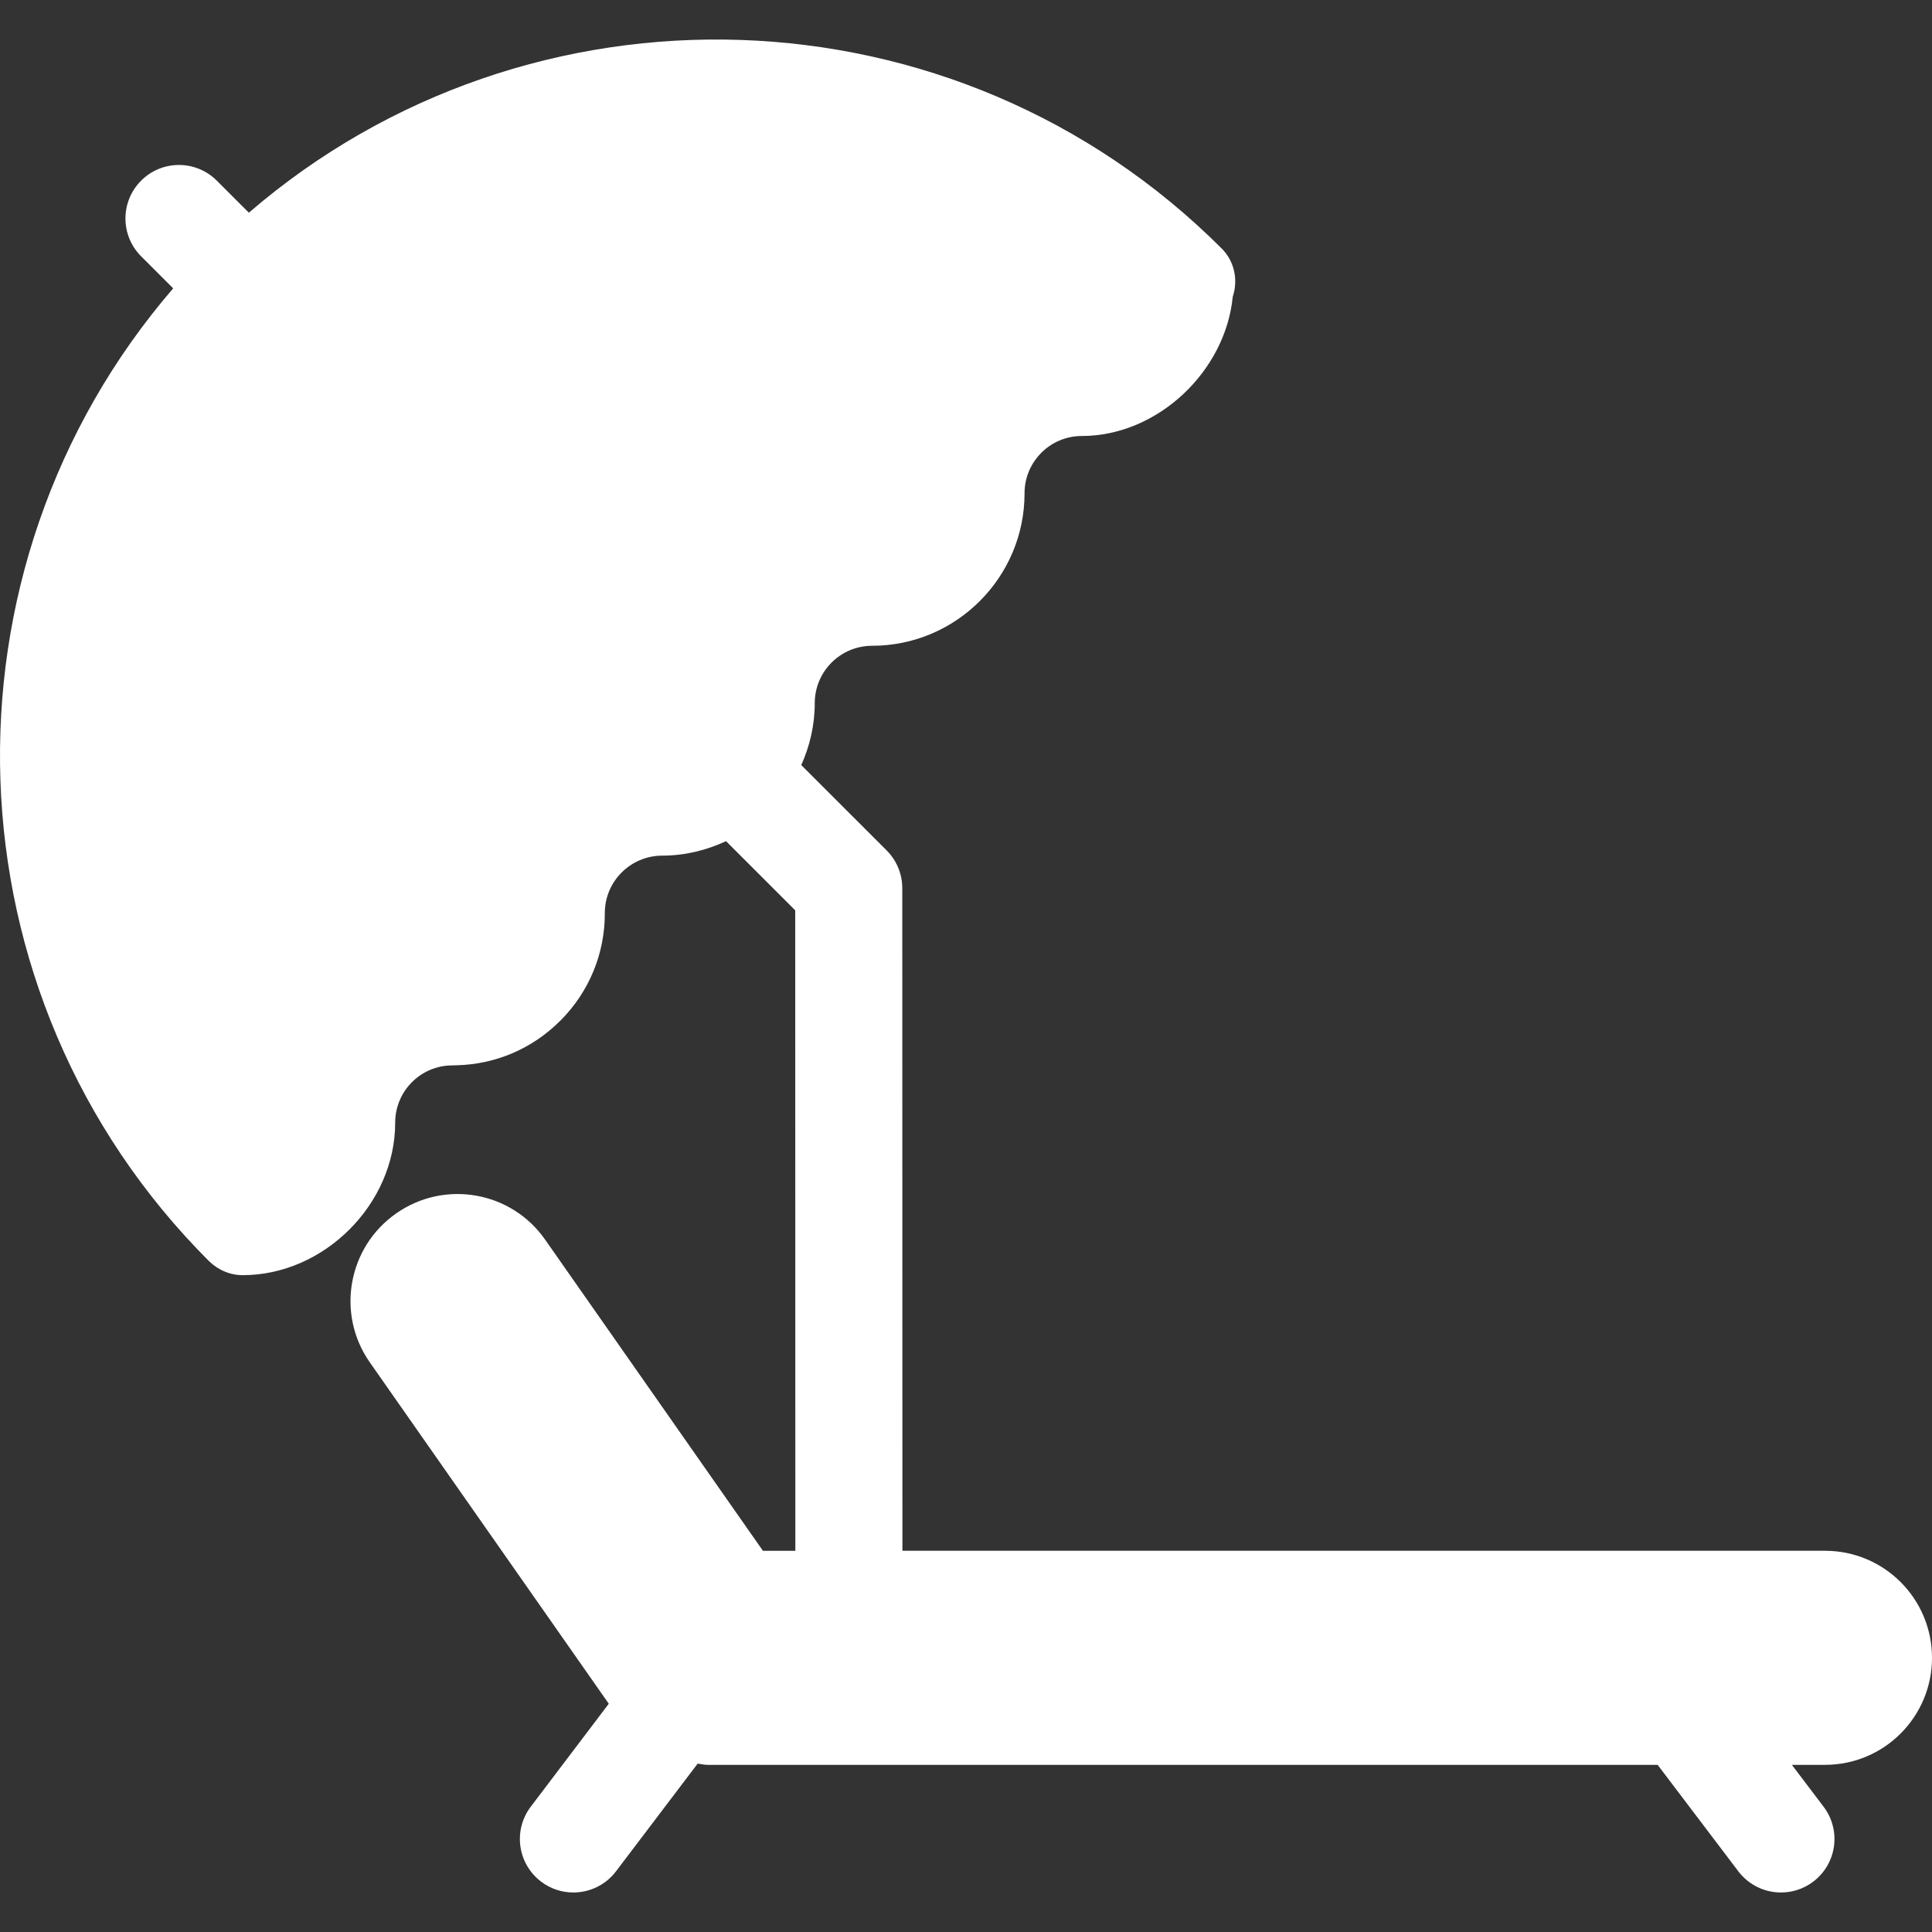 <?xml version="1.0" encoding="iso-8859-1"?>
<!-- Uploaded to: SVG Repo, www.svgrepo.com, Generator: SVG Repo Mixer Tools -->
<!DOCTYPE svg PUBLIC "-//W3C//DTD SVG 1.1//EN" "http://www.w3.org/Graphics/SVG/1.1/DTD/svg11.dtd">
<svg fill="#ffffff" height="800px" width="800px" version="1.1" id="Capa_1" xmlns="http://www.w3.org/2000/svg" xmlns:xlink="http://www.w3.org/1999/xlink" 
	 viewBox="0 0 436.437 436.437" xml:space="preserve">
<rect x="0" y="0" width="436.437" height="436.437" fill="#333333" stroke="none"/>
<path id="XMLID_86_" d="M436.437,374.496c0-13.354-10.814-24.177-24.17-24.177H203.855l-0.03-149.681
	c0-3.208-1.278-6.284-3.551-8.549l-19.268-19.26c1.916-4.287,3.045-9.003,3.045-13.986c0-7.154,5.81-12.97,12.971-12.962
	c18.954-0.008,34.421-15.458,34.421-34.437c0-3.468,1.351-6.714,3.787-9.15v-0.015c2.451-2.43,5.689-3.788,9.137-3.788
	c17.128,0,32.459-14.581,34.107-31.45c1.234-3.707,0.462-7.933-2.479-10.889C215.799-4.03,119.667-6.645,56.218,48.046l-7.25-7.241
	c-4.724-4.725-12.389-4.71-17.083,0c-4.726,4.723-4.726,12.375,0,17.099l7.234,7.235c-54.686,63.478-52.086,159.596,8.111,219.77
	c0.029,0.014,0.044,0.029,0.06,0.044c0.979,0.959,2.139,1.737,3.432,2.266c1.307,0.564,2.719,0.839,4.115,0.839
	c18.392-0.007,34.435-16.059,34.435-34.435c0-7.153,5.779-12.953,12.939-12.953l0.862-0.023c8.884-0.2,17.202-3.759,23.486-10.064
	c0.03-0.015,0.03-0.015,0.03-0.015c6.479-6.493,10.072-15.138,10.042-24.334c0-7.161,5.854-12.947,12.984-12.947
	c5.155-0.008,9.999-1.226,14.396-3.268l15.629,15.627l0.028,144.674h-7.323l-49.188-70.269c-7.65-10.964-22.73-13.601-33.663-5.942
	c-10.935,7.65-13.608,22.728-5.942,33.663l53.971,77.103l-17.619,23.249c-4.04,5.318-3,12.901,2.332,16.935
	c2.185,1.655,4.74,2.451,7.281,2.451c3.653,0,7.264-1.649,9.64-4.784l18.438-24.318c0.727,0.066,1.426,0.268,2.168,0.268h214.696
	l18.228,24.051c2.377,3.135,5.986,4.784,9.641,4.784c2.54,0,5.096-0.796,7.28-2.451c5.334-4.034,6.373-11.617,2.333-16.935
	l-7.161-9.448h7.487C425.623,398.675,436.437,387.846,436.437,374.496z"/>
</svg>